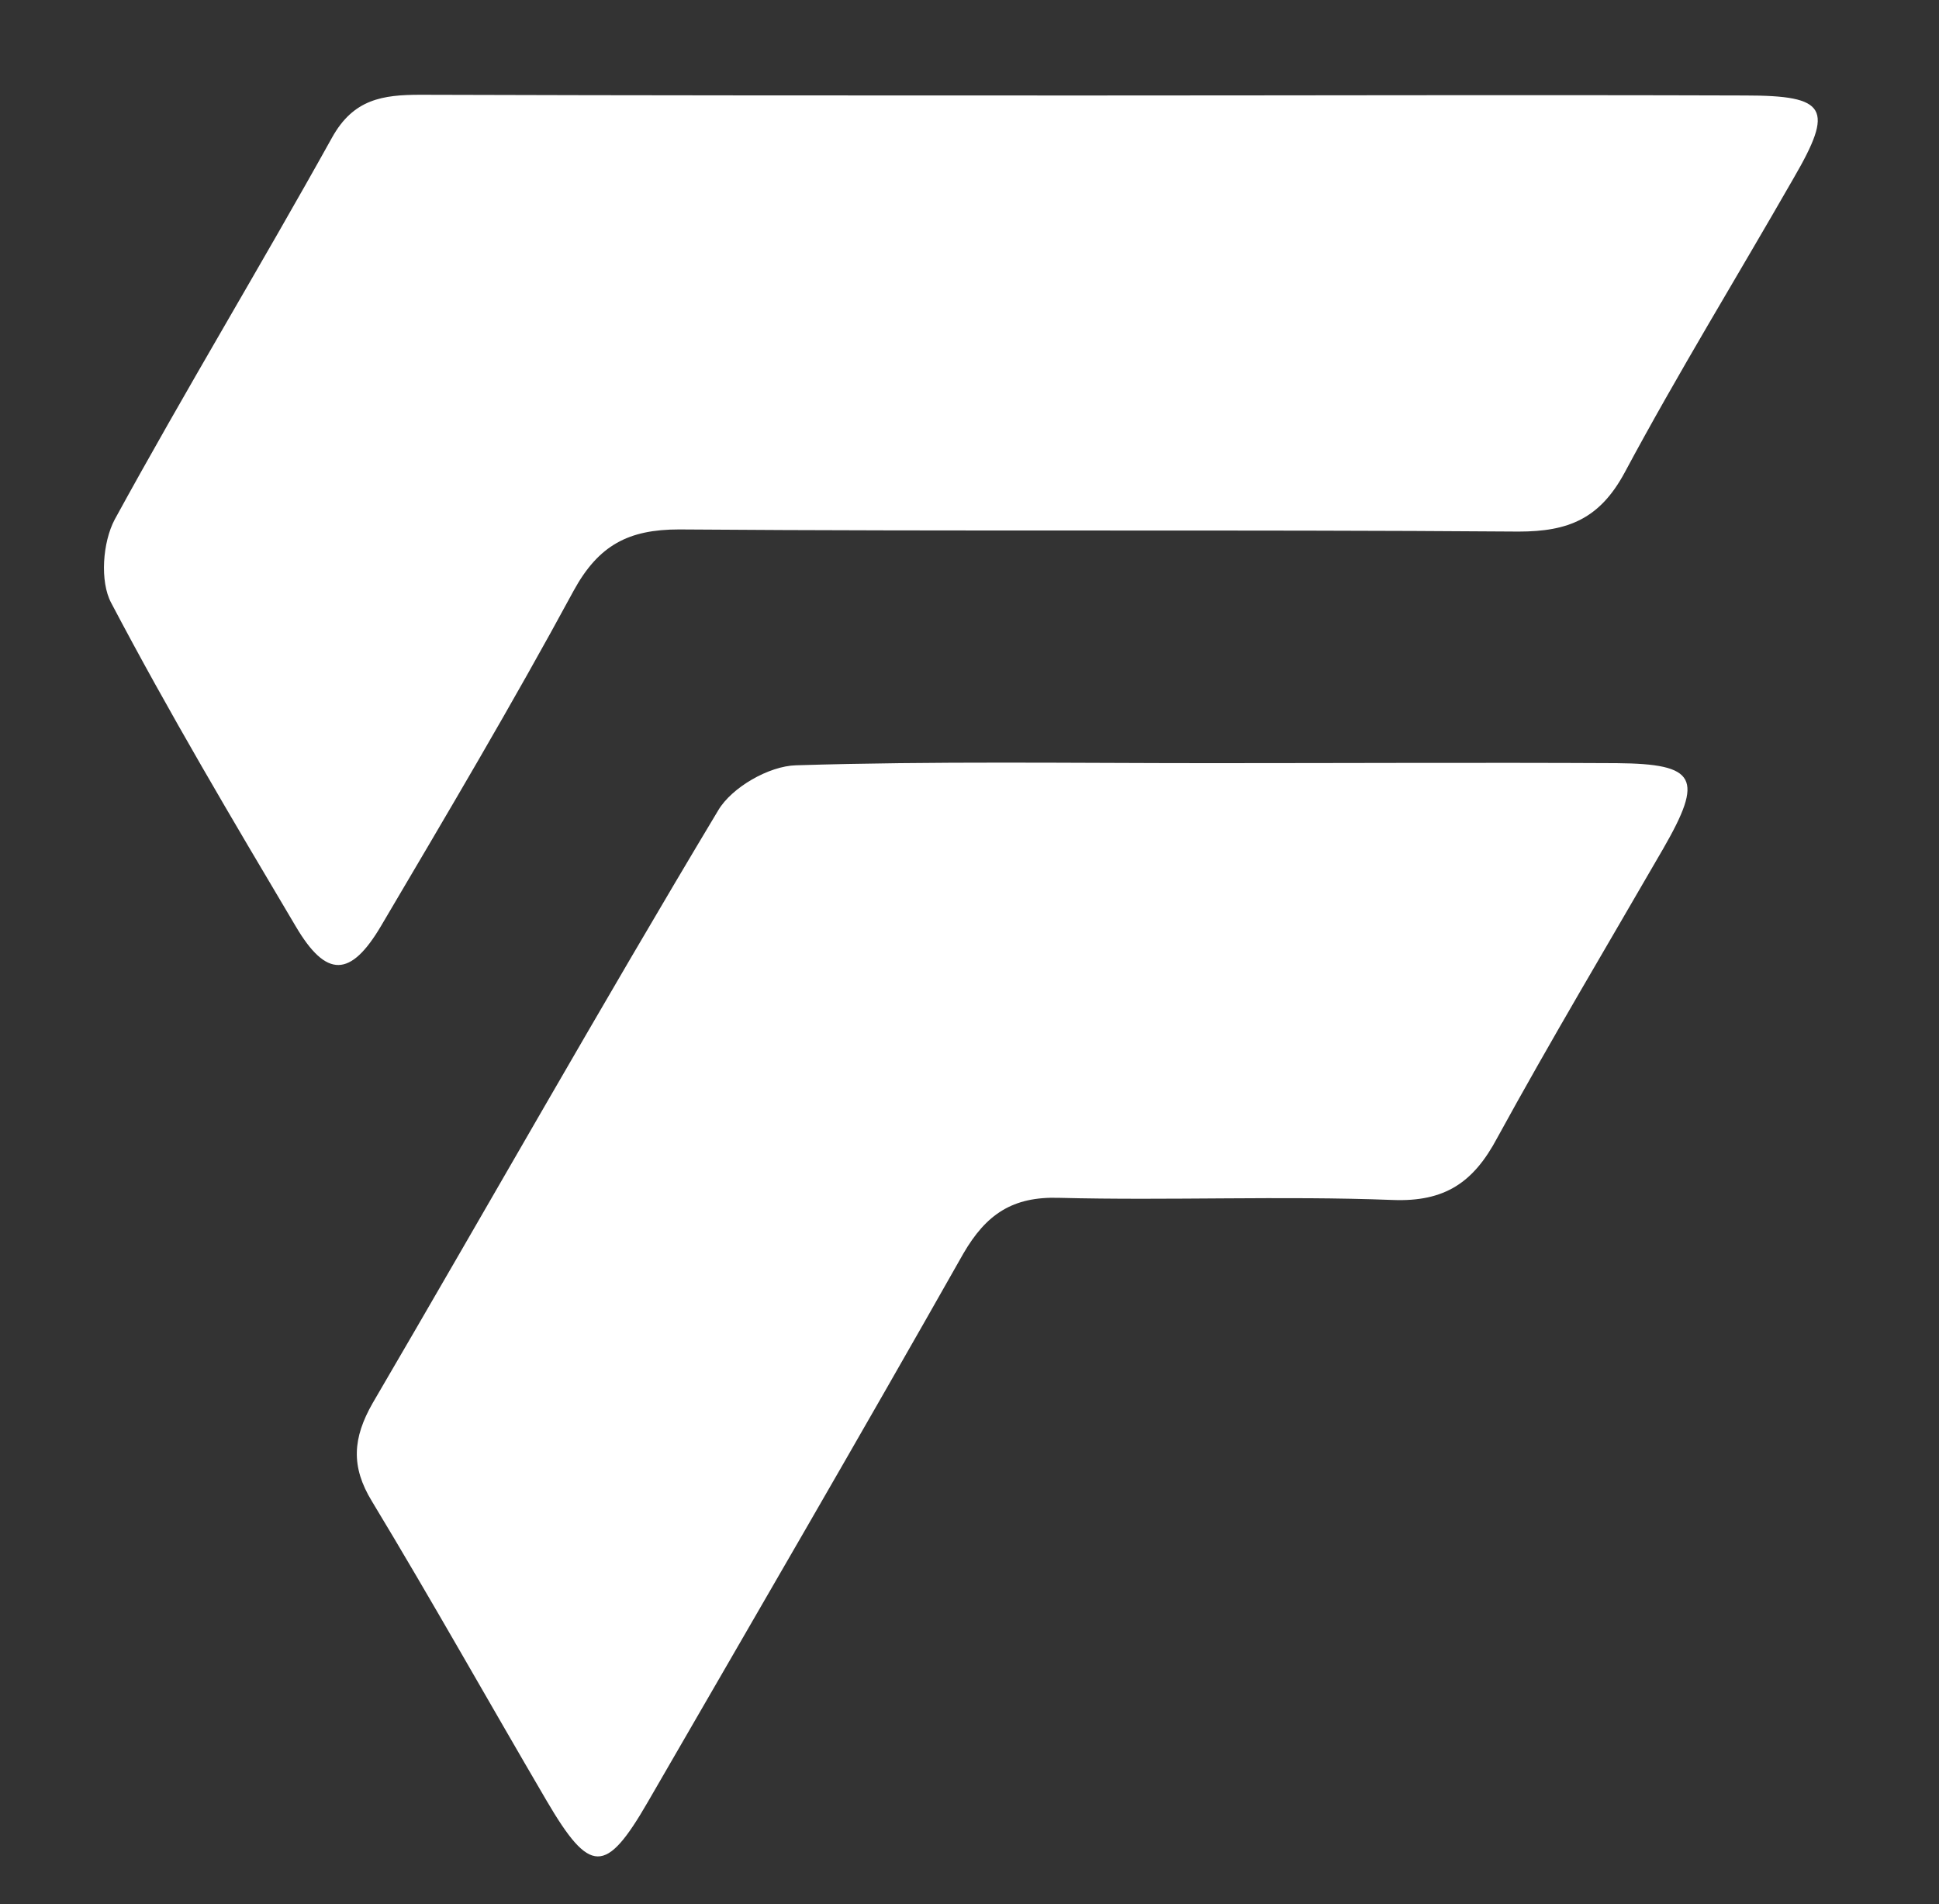 <svg version="1.1" id="Layer_1" xmlns="http://www.w3.org/2000/svg" xmlns:xlink="http://www.w3.org/1999/xlink" x="0px" y="0px" viewBox="0 0 272.1 267.2" style="enable-background:new 0 0 272.1 267.2;" xml:space="preserve">
<rect x="0" y="0" width="272.1" height="267.2" fill="#333333" stroke="none"/>
<style type="text/css">
	.st0{fill:#FFFFFF;}
</style>
<g>
	<path class="st0" d="M152.4,13.4c30.8,0,61.7-0.1,92.5,0c11.5,0,12.5,1.8,6.8,11.6c-7.9,13.8-16.2,27.3-23.7,41.3
		c-3.5,6.5-7.9,8.3-14.9,8.3c-39.3-0.3-78.5,0-117.8-0.3c-7.1,0-11.3,2.2-14.8,8.6c-8.6,15.9-17.8,31.4-27,47
		c-4.3,7.3-7.7,7.4-12,0.1c-8.9-15-17.8-30-25.9-45.4c-1.6-3-1.2-8.5,0.5-11.7C26,54.8,36.6,37.3,46.6,19.3c3-5.4,7.1-6,12.4-6
		C90.1,13.4,121.3,13.4,152.4,13.4z"></path>
	<path class="st0" d="M169.8,107.1c19,0,38-0.1,57.1,0c11.2,0.1,12.2,2.1,6.5,12c-7.8,13.5-15.8,26.9-23.3,40.6
		c-3.3,6.2-7.3,9-14.7,8.7c-15.6-0.6-31.2,0.1-46.8-0.3c-6.5-0.2-10.2,2.3-13.4,7.8c-14.6,25.8-29.5,51.4-44.3,77
		c-5.9,10.2-8.1,10.2-14.2-0.2c-8.2-14-16.1-28.1-24.5-42c-3-4.9-2.7-8.9,0.1-13.8c16.2-27.7,32-55.7,48.5-83.2
		c1.9-3.2,7.1-6.2,10.9-6.3C131.1,106.8,150.4,107.1,169.8,107.1z"></path>
</g>
</svg>
